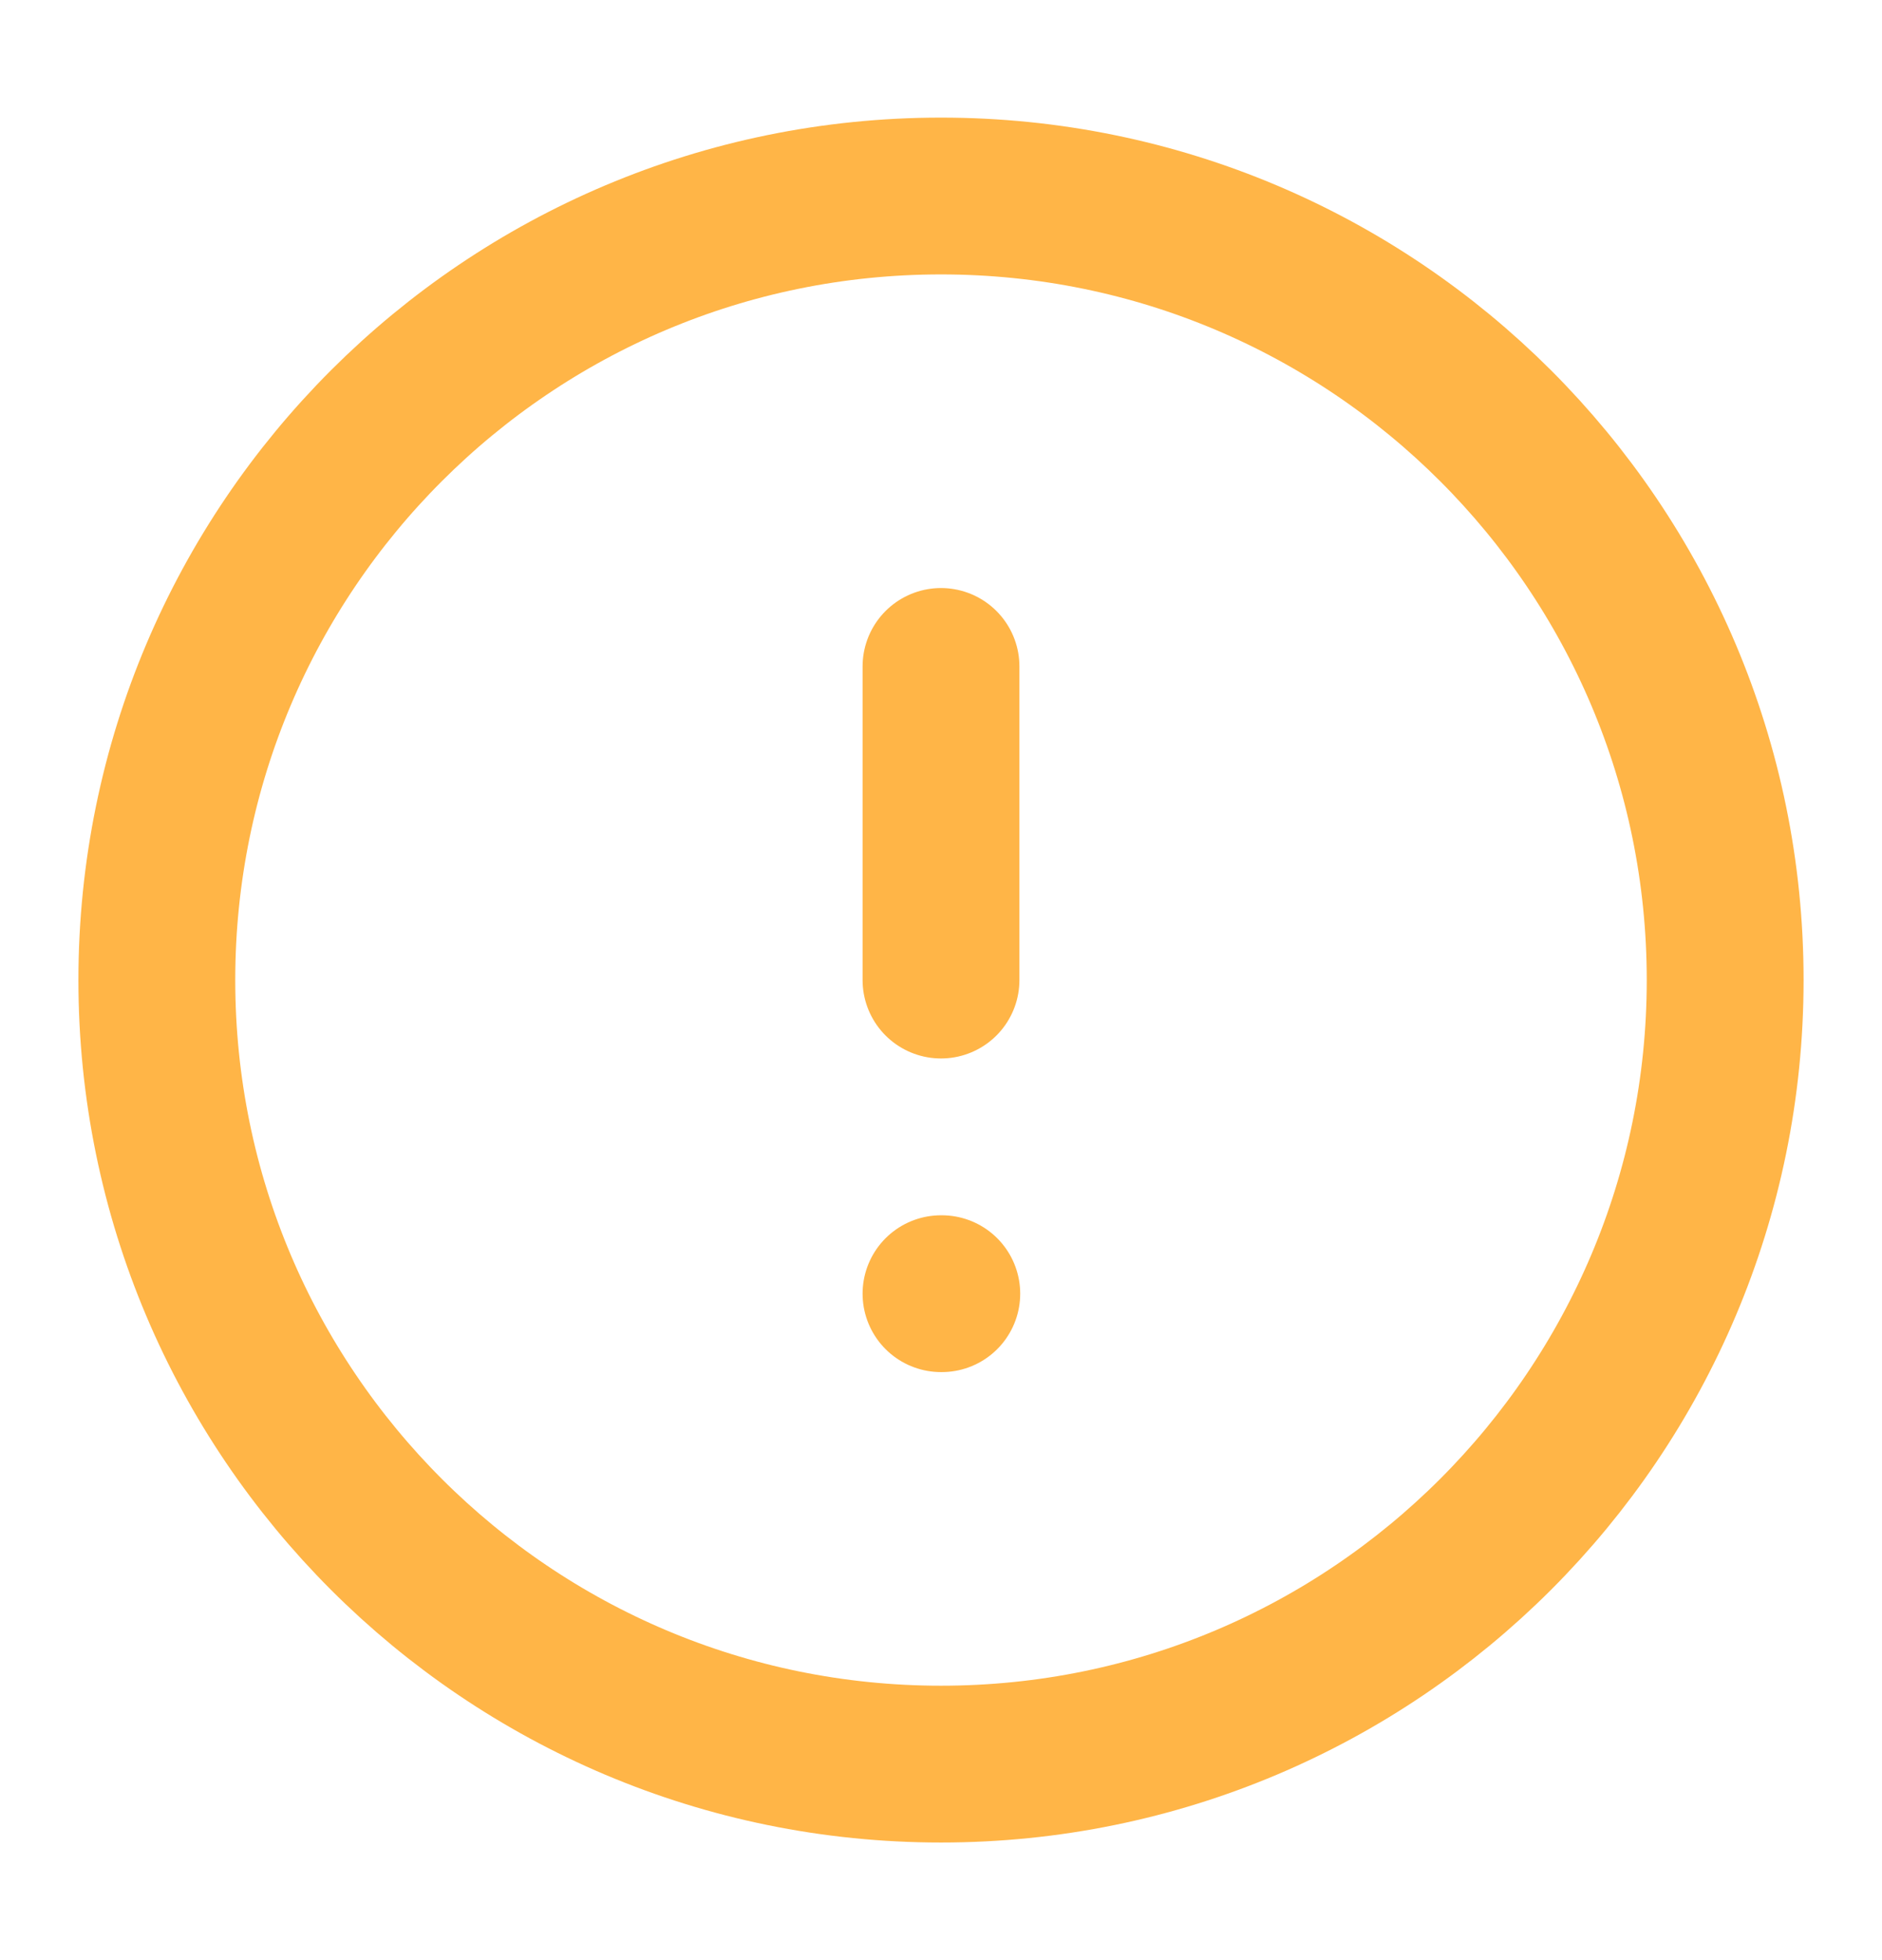 <svg width="24" height="25" viewBox="0 0 24 25" fill="none" xmlns="http://www.w3.org/2000/svg">
<path d="M12 22.5C17.523 22.5 22 18.023 22 12.5C22 6.977 17.523 2.5 12 2.5C6.477 2.5 2 6.977 2 12.5C2 18.023 6.477 22.5 12 22.5Z" stroke="#FFB547" stroke-width="2" stroke-linecap="round" stroke-linejoin="round"/>
<path d="M12 8.5V12.5" stroke="#FFB547" stroke-width="2" stroke-linecap="round" stroke-linejoin="round"/>
<path d="M12 16.5H12.01" stroke="#FFB547" stroke-width="2" stroke-linecap="round" stroke-linejoin="round"/>
</svg>
